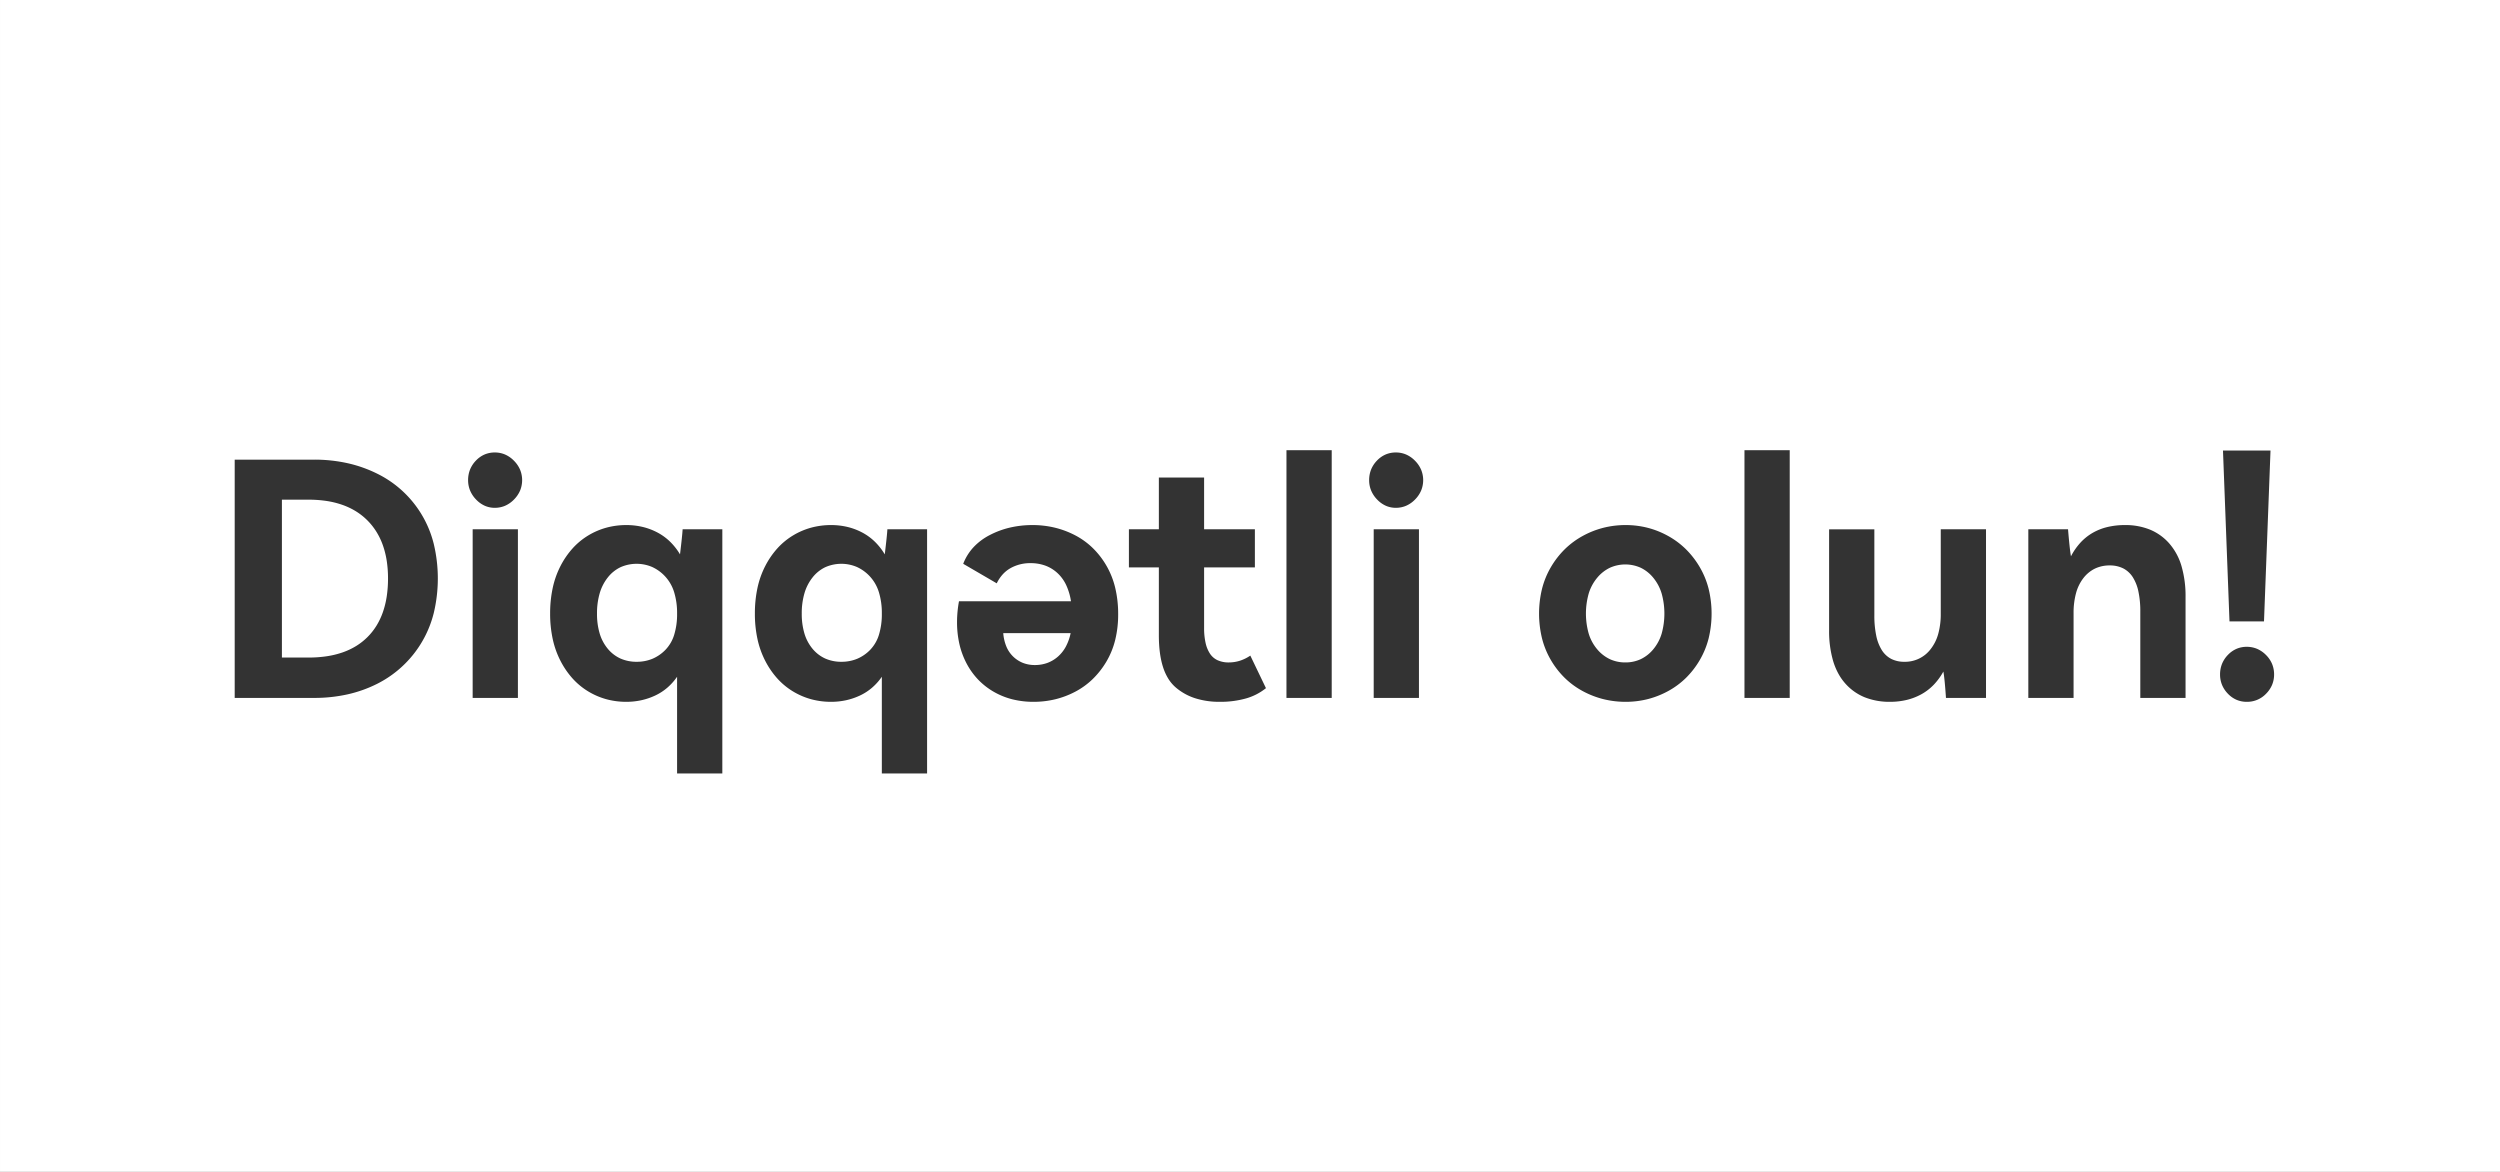 <svg xmlns="http://www.w3.org/2000/svg" width="1920" height="900.001" viewBox="0 0 1920 900.001">
  <rect x="0" y="0" width="1920" height="900.001" fill="#333333" stroke="none"/>
  <path id="_2" data-name="2" d="M2157.1,900H237.1V0h1920V900ZM914.347,519.75V594H949.1V406.5H918.6c-.166,3.152-.839,9.629-2,19.25a47.793,47.793,0,0,0-7.75-9.844,42.274,42.274,0,0,0-9.75-7.031,48.55,48.55,0,0,0-11.313-4.219,54.052,54.052,0,0,0-12.438-1.406,58.066,58.066,0,0,0-15.312,2,55.129,55.129,0,0,0-13.938,6,53.571,53.571,0,0,0-11.937,9.844,63.986,63.986,0,0,0-9.313,13.531,67.847,67.847,0,0,0-6,16.844,93.065,93.065,0,0,0-2,19.781,91.561,91.561,0,0,0,2,19.594,67.978,67.978,0,0,0,6,16.781,63.976,63.976,0,0,0,9.313,13.531A53.572,53.572,0,0,0,846.1,531a55.129,55.129,0,0,0,13.938,6,58.053,58.053,0,0,0,15.312,2,54,54,0,0,0,11.375-1.188,50.831,50.831,0,0,0,10.625-3.563,41.008,41.008,0,0,0,9.375-6,44.261,44.261,0,0,0,7.624-8.5Zm-157.25,0V594h34.75V406.5h-30.5c-.166,3.158-.84,9.635-2,19.25a47.793,47.793,0,0,0-7.75-9.844,42.274,42.274,0,0,0-9.75-7.031,48.547,48.547,0,0,0-11.312-4.219A54.052,54.052,0,0,0,718.1,403.25a58.073,58.073,0,0,0-15.313,2,55.137,55.137,0,0,0-13.937,6,53.551,53.551,0,0,0-11.938,9.844,64,64,0,0,0-9.312,13.531,67.857,67.857,0,0,0-6,16.844,93.079,93.079,0,0,0-2,19.781,91.574,91.574,0,0,0,2,19.594,68,68,0,0,0,6,16.781,63.99,63.99,0,0,0,9.312,13.531A53.56,53.56,0,0,0,688.847,531a55.114,55.114,0,0,0,13.937,6,58.059,58.059,0,0,0,15.313,2,54,54,0,0,0,11.375-1.188A50.817,50.817,0,0,0,740.1,534.25a41.011,41.011,0,0,0,9.375-6,44.259,44.259,0,0,0,7.623-8.5Zm1205.5-23a19.772,19.772,0,0,0-7.875,1.563A20.408,20.408,0,0,0,1948.1,503a21.42,21.42,0,0,0-4.5,6.875,21.775,21.775,0,0,0-1.5,8.125,20.957,20.957,0,0,0,1.5,7.937,21.623,21.623,0,0,0,4.5,6.812,20.409,20.409,0,0,0,6.625,4.688A19.771,19.771,0,0,0,1962.6,539a20.05,20.05,0,0,0,14.875-6.251,21.584,21.584,0,0,0,4.593-6.812A20.582,20.582,0,0,0,1983.6,518a21.014,21.014,0,0,0-1.562-8.125,21.356,21.356,0,0,0-4.687-6.875,21.579,21.579,0,0,0-6.813-4.688A20.221,20.221,0,0,0,1962.6,496.75ZM1641.847,406.5h0V484a82.01,82.01,0,0,0,3.125,23.75,50.851,50.851,0,0,0,3.907,9.437,41.418,41.418,0,0,0,5.468,7.812,40.021,40.021,0,0,0,14.812,10.5A51.23,51.23,0,0,0,1688.6,539a54.845,54.845,0,0,0,12.75-1.438,45.488,45.488,0,0,0,11.25-4.313,40.1,40.1,0,0,0,9.5-7.25,48.082,48.082,0,0,0,7.5-10.25c.664,3.486,1.336,10.3,2,20.25h30.75V406.5H1727.6v64.75a57.262,57.262,0,0,1-1.937,15.563,33.24,33.24,0,0,1-5.812,11.688,24.644,24.644,0,0,1-20.25,9.75,21.679,21.679,0,0,1-10.063-2.234,18.877,18.877,0,0,1-7.188-6.7,33.692,33.692,0,0,1-4.313-11.172,75.6,75.6,0,0,1-1.438-15.64v-66h-34.75Zm-156.25-3.25a69.678,69.678,0,0,0-17.125,2.093,67.542,67.542,0,0,0-15.875,6.281,62.781,62.781,0,0,0-13.718,10.156,66.132,66.132,0,0,0-10.656,13.719,64.131,64.131,0,0,0-6.843,16.687,80.774,80.774,0,0,0,0,38.125A64.131,64.131,0,0,0,1428.222,507a65.374,65.374,0,0,0,10.656,13.688A61.713,61.713,0,0,0,1452.6,530.75a68.172,68.172,0,0,0,15.875,6.188A70.676,70.676,0,0,0,1485.6,539a69.023,69.023,0,0,0,16.906-2.063,67.376,67.376,0,0,0,15.719-6.188,61.643,61.643,0,0,0,13.625-10.062A65.953,65.953,0,0,0,1542.471,507a64.107,64.107,0,0,0,6.844-16.687,80.782,80.782,0,0,0,0-38.125,64.107,64.107,0,0,0-6.844-16.687,66.714,66.714,0,0,0-10.625-13.719,62.7,62.7,0,0,0-13.625-10.156,66.759,66.759,0,0,0-15.719-6.281A68.049,68.049,0,0,0,1485.6,403.25Zm-381.5,3.25h0v29.25h23V488c0,9.538,1.083,17.729,3.219,24.344a40.185,40.185,0,0,0,4.023,8.867,29,29,0,0,0,5.632,6.664,43.294,43.294,0,0,0,14.907,8.344A60.88,60.88,0,0,0,1173.846,539a71.784,71.784,0,0,0,20.25-2.625,42.932,42.932,0,0,0,15.25-7.875l-12-25a31.157,31.157,0,0,1-8,3.938,27.985,27.985,0,0,1-8.5,1.313,20.382,20.382,0,0,1-8.625-1.687,14.153,14.153,0,0,1-5.875-5.063,24.918,24.918,0,0,1-3.375-8.313,52.093,52.093,0,0,1-1.125-11.438v-46.5h39V406.5h-39V366.75H1127.1V406.5h-23ZM973.6,461.75a89.867,89.867,0,0,0-1.5,16,75.474,75.474,0,0,0,1.844,16.969,61.1,61.1,0,0,0,5.531,14.906,55.231,55.231,0,0,0,8.875,12.344,53.84,53.84,0,0,0,11.875,9.281,55.993,55.993,0,0,0,14.344,5.813A66.486,66.486,0,0,0,1030.846,539a70.731,70.731,0,0,0,16.625-1.937,67.007,67.007,0,0,0,15.375-5.813,58.325,58.325,0,0,0,13.343-9.625,64.551,64.551,0,0,0,10.532-13.375,61.723,61.723,0,0,0,6.843-16.75,81.665,81.665,0,0,0,2.281-19.75,86.48,86.48,0,0,0-2.281-20.375,63.2,63.2,0,0,0-17.437-30.688A57.536,57.536,0,0,0,1062.6,411a68.881,68.881,0,0,0-15.625-5.812,72.847,72.847,0,0,0-16.875-1.937,76.141,76.141,0,0,0-17.375,1.937A66.09,66.09,0,0,0,997.1,411a45.608,45.608,0,0,0-12.438,9.375A39.6,39.6,0,0,0,976.846,433l25.75,15a28.8,28.8,0,0,1,4.5-6.782,24.538,24.538,0,0,1,6-4.844,30.714,30.714,0,0,1,15.5-3.875,32.669,32.669,0,0,1,11.25,1.875A28.01,28.01,0,0,1,1049.1,440a29.823,29.823,0,0,1,6.75,9.187,45.12,45.12,0,0,1,3.75,12.563h-86Zm883.75-27.5a22.687,22.687,0,0,1,10.282,2.219,19.091,19.091,0,0,1,7.344,6.656,32.919,32.919,0,0,1,4.406,11.094,73.037,73.037,0,0,1,1.469,15.531V536h34.75V458.5a82.319,82.319,0,0,0-3.125-23.781,46.11,46.11,0,0,0-9.375-17.344,40.145,40.145,0,0,0-14.75-10.594,50.012,50.012,0,0,0-19.25-3.531,57.628,57.628,0,0,0-13.469,1.5,42.789,42.789,0,0,0-11.406,4.5,39.947,39.947,0,0,0-9.344,7.5,48.348,48.348,0,0,0-7.281,10.5c-.664-3.652-1.421-10.633-2.25-20.75h-30.5V536h34.75V471a57.793,57.793,0,0,1,1.906-15.531,32.819,32.819,0,0,1,5.719-11.594,25.165,25.165,0,0,1,8.844-7.218A25.938,25.938,0,0,1,1857.346,434.25Zm-280.5-88.5h0V536h34.75V345.75h-34.75ZM1292.1,406.5h0V536h34.75V406.5H1292.1Zm-67-60.75V536h34.751V345.75Zm-625,60.75h0V536h34.75V406.5H600.1ZM417.347,353V536h61a117.406,117.406,0,0,0,25.625-2.719,98.389,98.389,0,0,0,22.875-8.157,83.418,83.418,0,0,0,43.375-54.312,114.318,114.318,0,0,0,0-53.093,82.028,82.028,0,0,0-43.5-53.969,100.432,100.432,0,0,0-22.906-8.063A117.68,117.68,0,0,0,478.347,353Zm1527-7h0l5,131.251h26.5l5-131.251h-36.5Zm-635.25,1.5a19.772,19.772,0,0,0-7.875,1.563,20.4,20.4,0,0,0-6.625,4.688,21.412,21.412,0,0,0-4.5,6.875,21.772,21.772,0,0,0-1.5,8.125,20.81,20.81,0,0,0,1.532,7.969,22.207,22.207,0,0,0,4.594,6.906,21.213,21.213,0,0,0,6.656,4.781A18.908,18.908,0,0,0,1309.1,390a19.88,19.88,0,0,0,7.937-1.594,21.572,21.572,0,0,0,6.813-4.781,22.178,22.178,0,0,0,4.687-6.906,21.1,21.1,0,0,0,0-15.937,22.187,22.187,0,0,0-4.687-6.907,21.573,21.573,0,0,0-6.813-4.781A19.885,19.885,0,0,0,1309.1,347.5Zm-692,0a19.77,19.77,0,0,0-7.875,1.563,20.4,20.4,0,0,0-6.625,4.688,21.42,21.42,0,0,0-4.5,6.875,21.775,21.775,0,0,0-1.5,8.125,20.814,20.814,0,0,0,1.532,7.969,22.209,22.209,0,0,0,4.594,6.906,21.211,21.211,0,0,0,6.656,4.781A18.908,18.908,0,0,0,617.1,390a19.878,19.878,0,0,0,7.937-1.594,21.564,21.564,0,0,0,6.813-4.781,22.167,22.167,0,0,0,4.687-6.906,21.1,21.1,0,0,0,0-15.937,22.175,22.175,0,0,0-4.687-6.907,21.567,21.567,0,0,0-6.813-4.781A19.882,19.882,0,0,0,617.1,347.5Zm414.749,163.25a24.883,24.883,0,0,1-9-1.594,22.956,22.956,0,0,1-12.812-12.5,33.778,33.778,0,0,1-2.438-10.406h51.75a38.494,38.494,0,0,1-3.719,10.406,27.58,27.58,0,0,1-6.156,7.719,25.752,25.752,0,0,1-8.094,4.781A27.954,27.954,0,0,1,1031.846,510.75Zm453.5-2a27.859,27.859,0,0,1-11.906-2.531,28.958,28.958,0,0,1-9.719-7.594,33.927,33.927,0,0,1-6.469-11.906,56.689,56.689,0,0,1,0-30.969,34.537,34.537,0,0,1,6.469-12,29.012,29.012,0,0,1,9.719-7.688,28.87,28.87,0,0,1,23.781,0,28.494,28.494,0,0,1,9.625,7.688,34.7,34.7,0,0,1,6.375,12,57.485,57.485,0,0,1,0,30.969,34.077,34.077,0,0,1-6.375,11.906,28.443,28.443,0,0,1-9.625,7.594A27.649,27.649,0,0,1,1485.347,508.75Zm-602-.5a30.254,30.254,0,0,1-12.406-2.469,27.333,27.333,0,0,1-9.719-7.406,33.017,33.017,0,0,1-6.282-11.719,52.44,52.44,0,0,1-2.094-15.406,54.842,54.842,0,0,1,2.094-15.719,35.44,35.44,0,0,1,6.282-12.156,27.528,27.528,0,0,1,9.719-7.781,30.486,30.486,0,0,1,24.25-.156,31.266,31.266,0,0,1,16.875,19.313,54.412,54.412,0,0,1,2.281,16.5,53.579,53.579,0,0,1-2.25,16.344,28.764,28.764,0,0,1-6.75,11.531,30.429,30.429,0,0,1-10,6.844A31.159,31.159,0,0,1,883.347,508.25Zm-157.25,0a30.254,30.254,0,0,1-12.406-2.469,27.329,27.329,0,0,1-9.718-7.406,33.009,33.009,0,0,1-6.282-11.719A52.44,52.44,0,0,1,695.6,471.25a54.84,54.84,0,0,1,2.094-15.719,35.432,35.432,0,0,1,6.282-12.156,27.519,27.519,0,0,1,9.718-7.781,30.485,30.485,0,0,1,24.25-.156,31.263,31.263,0,0,1,16.875,19.313,54.412,54.412,0,0,1,2.281,16.5,53.577,53.577,0,0,1-2.25,16.344,28.76,28.76,0,0,1-6.75,11.531,30.429,30.429,0,0,1-10,6.844A31.162,31.162,0,0,1,726.1,508.25ZM474.1,505H453.6V383.75h20.5a91.546,91.546,0,0,1,13.79.992A67.371,67.371,0,0,1,500,387.719a53.653,53.653,0,0,1,10.445,4.961,48.661,48.661,0,0,1,8.773,6.945,49.182,49.182,0,0,1,6.945,8.742,53.417,53.417,0,0,1,4.961,10.352A66.087,66.087,0,0,1,534.1,430.68a88.8,88.8,0,0,1,.992,13.57,92.1,92.1,0,0,1-.984,13.781,67.451,67.451,0,0,1-2.953,12.093,53.38,53.38,0,0,1-4.922,10.406,47.615,47.615,0,0,1-15.625,15.61,53.519,53.519,0,0,1-10.453,4.922,68.131,68.131,0,0,1-12.172,2.953A93.5,93.5,0,0,1,474.1,505Z" transform="translate(-237.097)" fill="#fff"/>
</svg>
